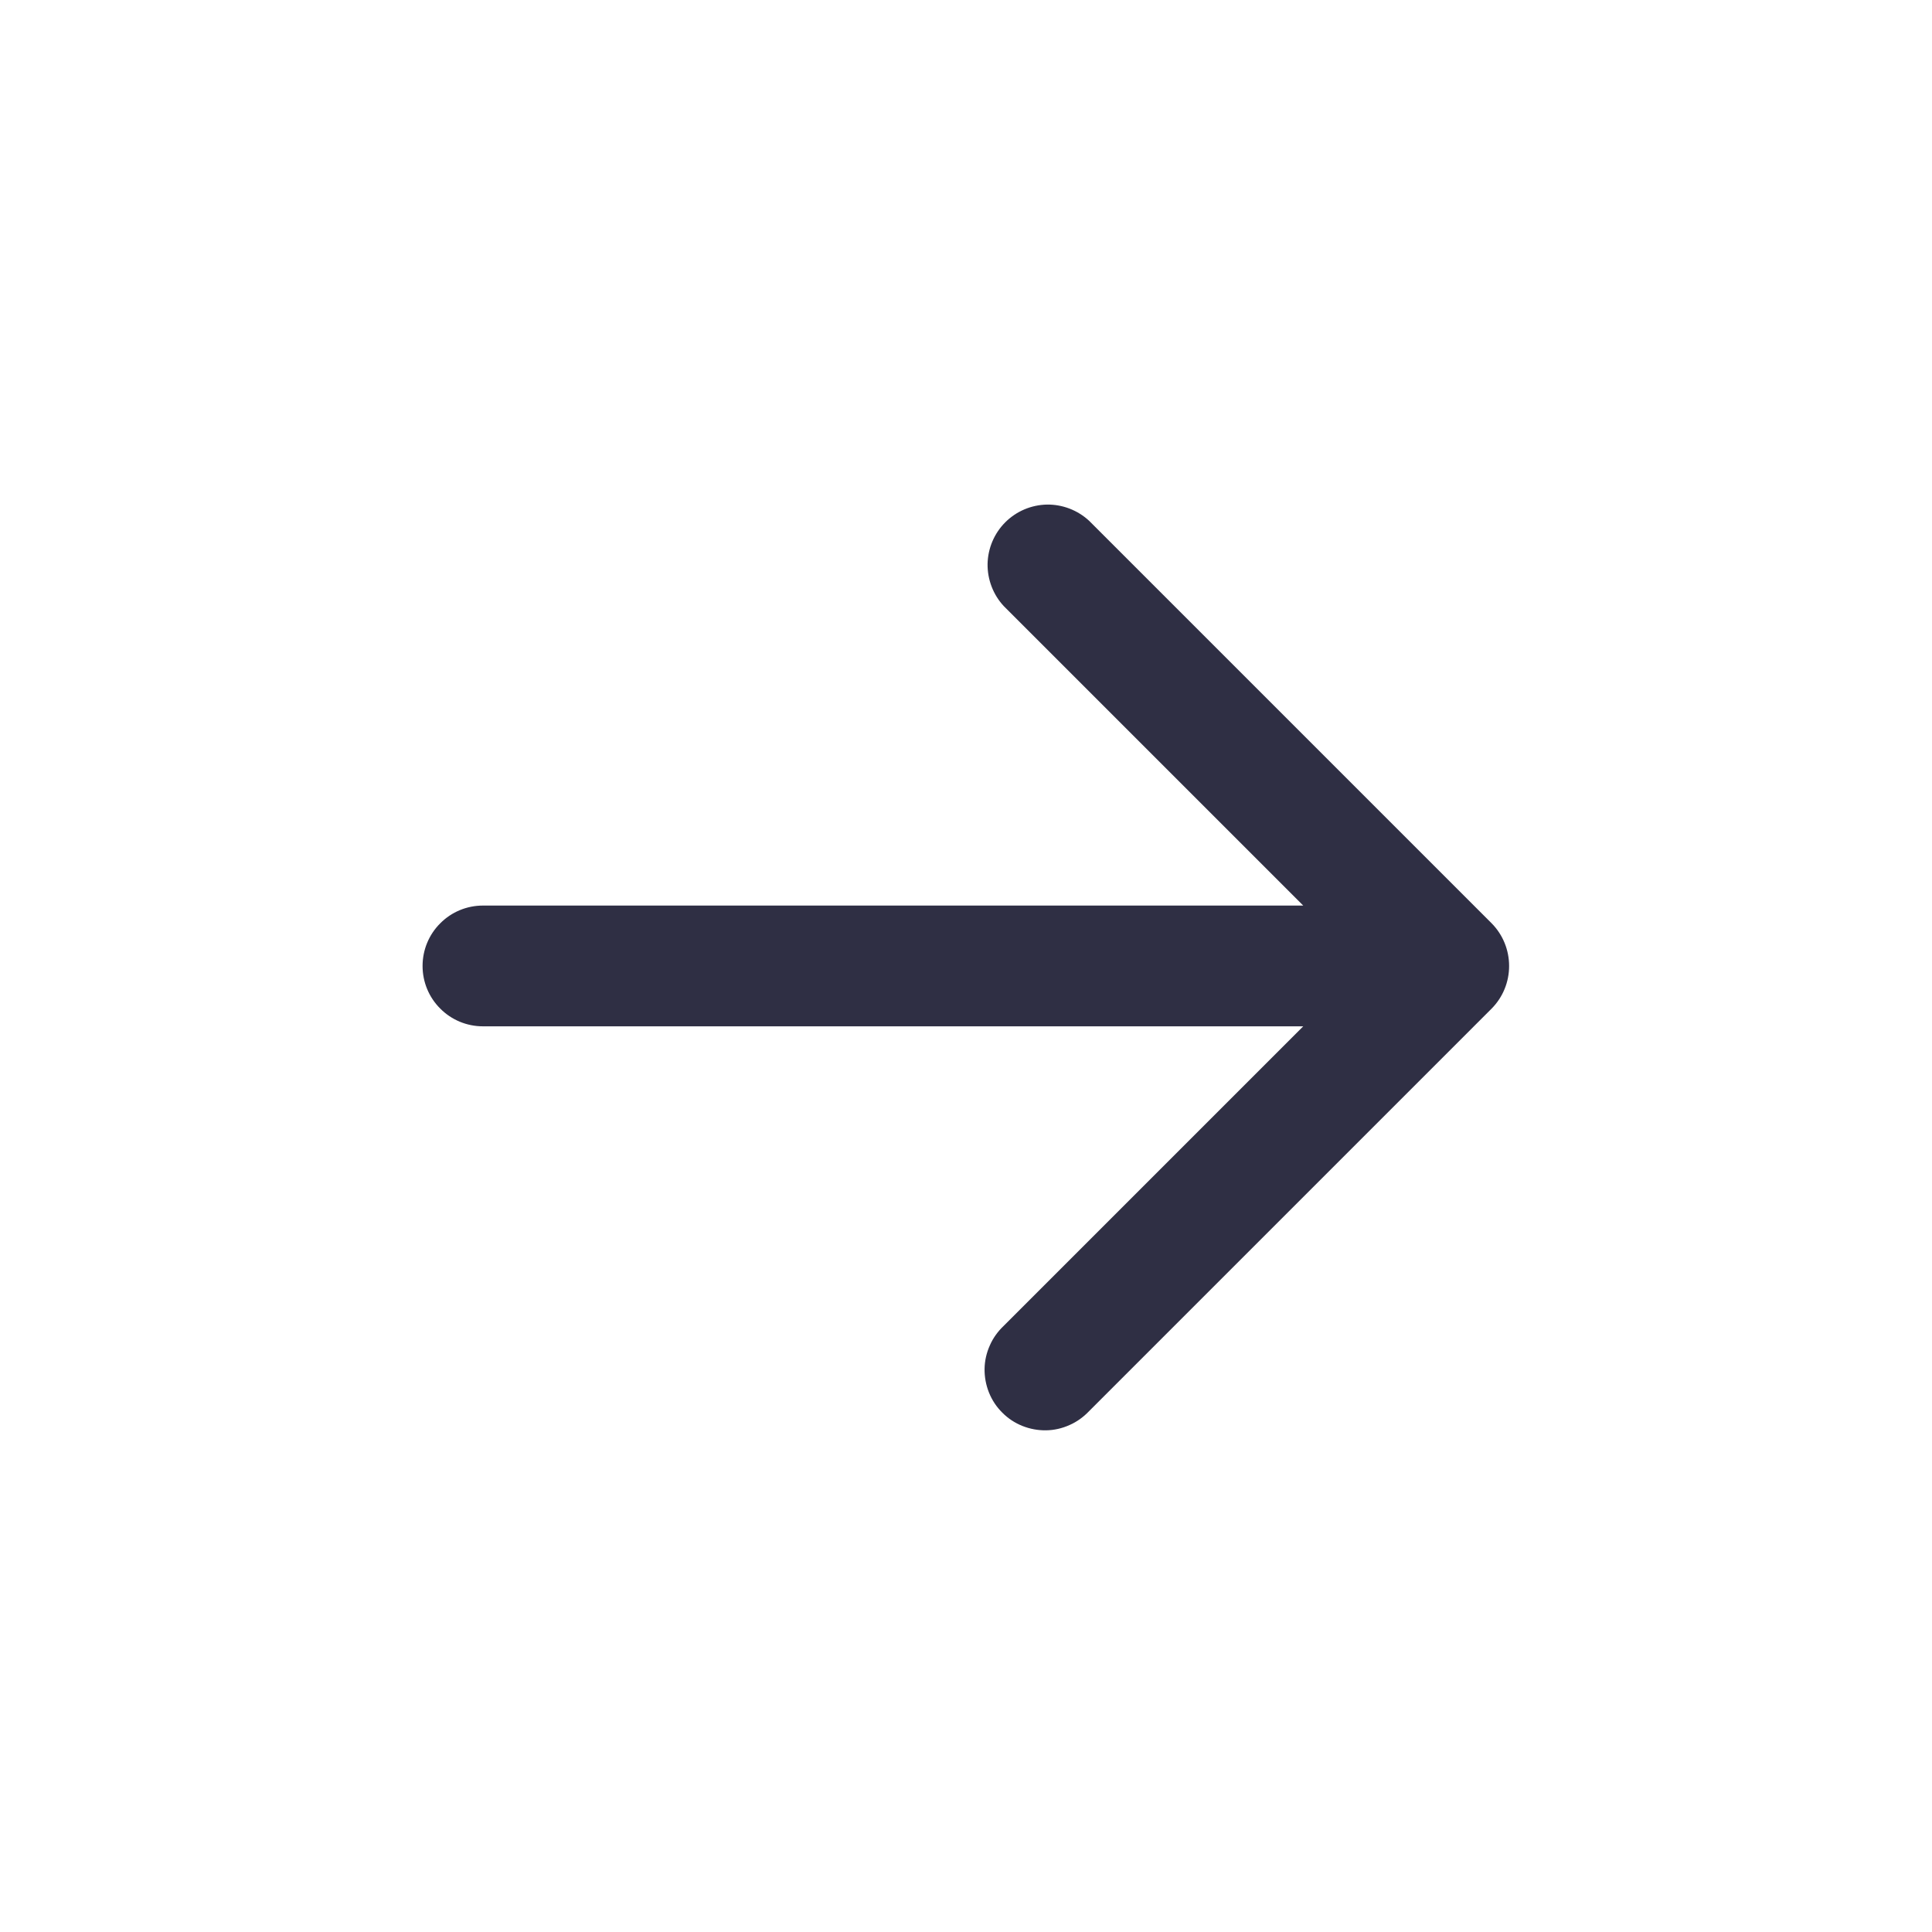 <svg width="18" height="18" viewBox="0 0 18 18" fill="none" xmlns="http://www.w3.org/2000/svg">
<path d="M13.897 8.602C14.002 8.708 14.06 8.851 14.06 9C14.06 9.149 14.002 9.291 13.897 9.397L10.147 13.147C10.095 13.202 10.033 13.247 9.964 13.277C9.895 13.308 9.821 13.325 9.745 13.326C9.67 13.327 9.595 13.313 9.525 13.285C9.455 13.257 9.391 13.215 9.338 13.161C9.284 13.108 9.242 13.044 9.214 12.974C9.186 12.904 9.172 12.829 9.173 12.754C9.174 12.678 9.191 12.604 9.222 12.535C9.252 12.466 9.297 12.404 9.352 12.352L12.142 9.562H4.499C4.35 9.562 4.207 9.503 4.102 9.397C3.996 9.292 3.937 9.149 3.937 9C3.937 8.85 3.996 8.707 4.102 8.602C4.207 8.496 4.35 8.437 4.499 8.437H12.142L9.352 5.647C9.253 5.541 9.199 5.399 9.201 5.254C9.204 5.108 9.263 4.969 9.366 4.866C9.469 4.763 9.608 4.704 9.754 4.701C9.899 4.699 10.04 4.753 10.147 4.852L13.897 8.602Z" fill="#2F2F44"/>
</svg>
